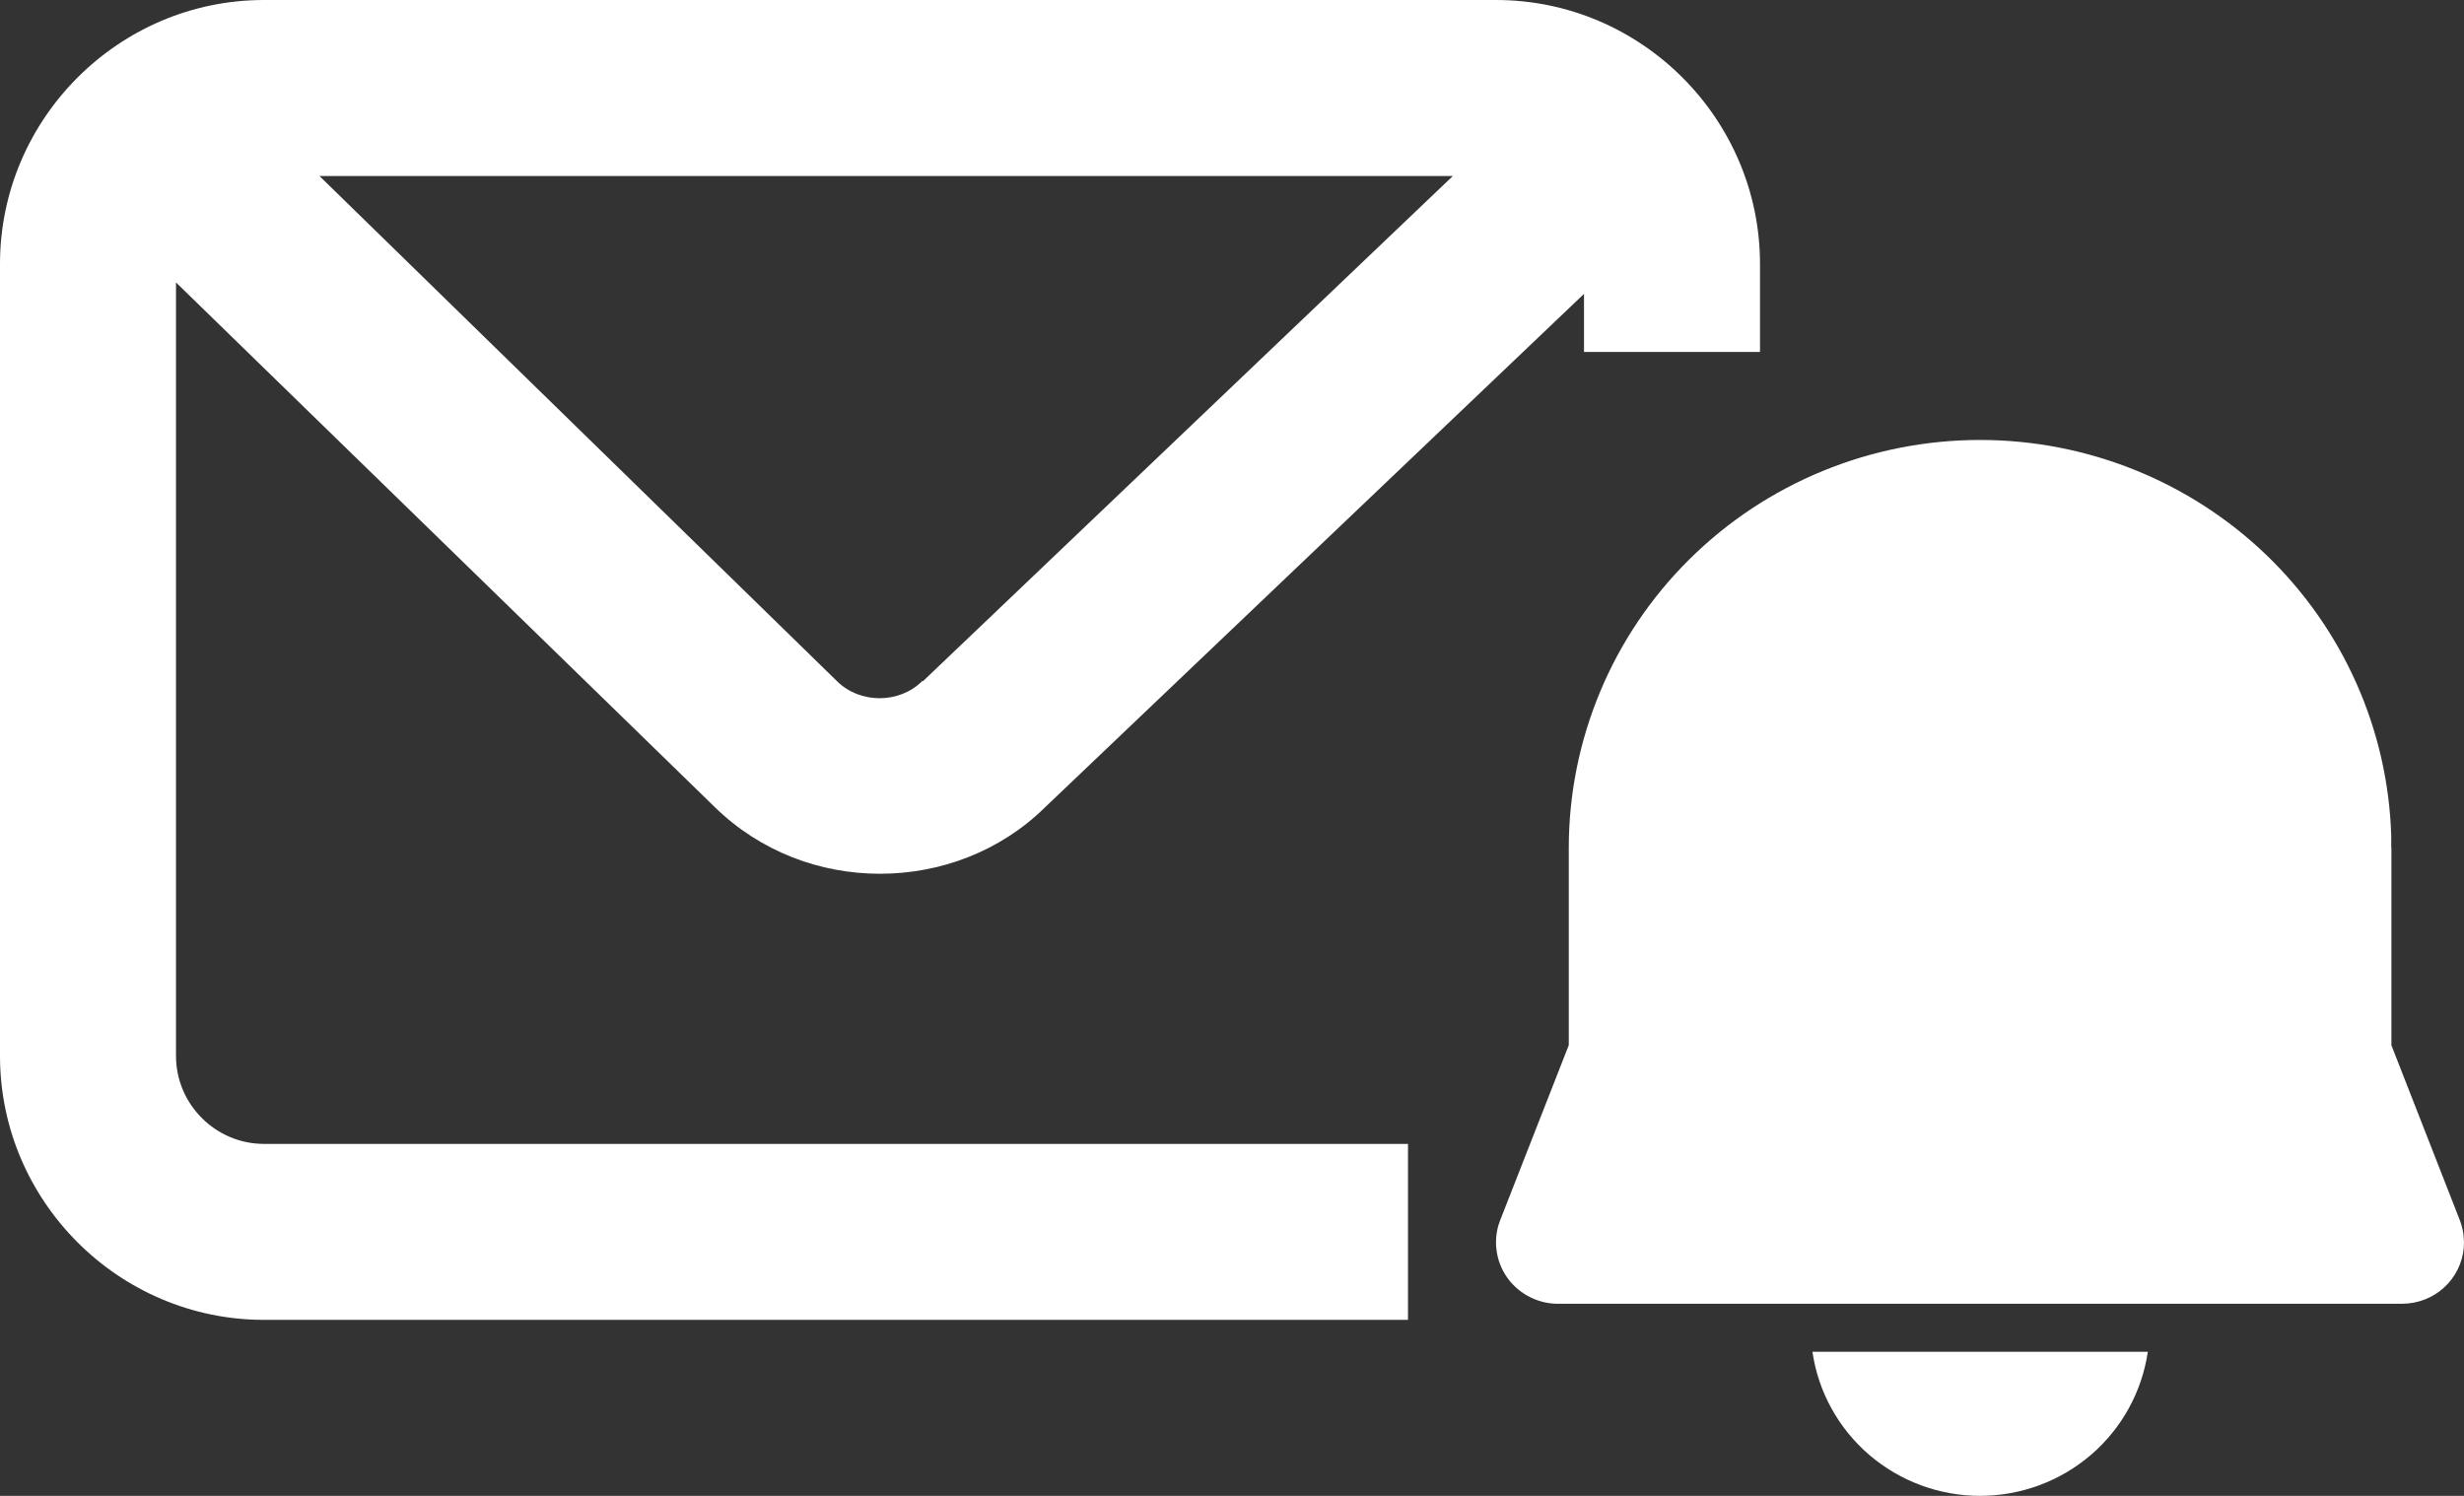 <svg width="28" height="17" viewBox="0 0 28 17" fill="none" xmlns="http://www.w3.org/2000/svg">
<rect x="0" y="0" width="28" height="17" fill="#333333" stroke="none"/>
<path fill-rule="evenodd" clip-rule="evenodd" d="M20 3V4H18V3.34L11.87 9.18C11.36 9.68 10.68 9.93 10 9.93C9.32 9.93 8.64 9.68 8.12 9.17L2 3.21V12C2 12.55 2.45 13 3 13H16V15H3C1.35 15 0 13.65 0 12V3C0 1.35 1.35 0 3 0H17C18.65 0 20 1.35 20 3ZM9.51 7.74C9.77 8 10.22 8 10.48 7.74H10.49L16.51 2H3.63L9.51 7.74Z" fill="white"/>
<path d="M24.407 15.363C24.34 15.818 24.111 16.233 23.761 16.534C23.411 16.834 22.964 17 22.501 17C22.038 17 21.591 16.834 21.241 16.534C20.891 16.233 20.662 15.818 20.596 15.363H24.407ZM22.501 5C23.716 5 24.884 5.47 25.756 6.309C26.628 7.149 27.136 8.292 27.173 9.497V9.636H27.175V11.879L27.952 13.866C27.973 13.92 27.987 13.976 27.994 14.033L28 14.119C28 14.292 27.936 14.458 27.819 14.587C27.702 14.715 27.541 14.796 27.368 14.813L27.296 14.817H17.704C17.596 14.817 17.489 14.792 17.392 14.744C17.295 14.697 17.21 14.627 17.144 14.542C17.078 14.456 17.033 14.357 17.013 14.251C16.992 14.146 16.997 14.037 17.025 13.933L17.048 13.866L17.827 11.878V9.637C17.827 9.028 17.948 8.425 18.183 7.862C18.417 7.3 18.762 6.788 19.196 6.358C19.63 5.927 20.145 5.586 20.712 5.353C21.279 5.12 21.887 5 22.501 5Z" fill="white"/>
</svg>
